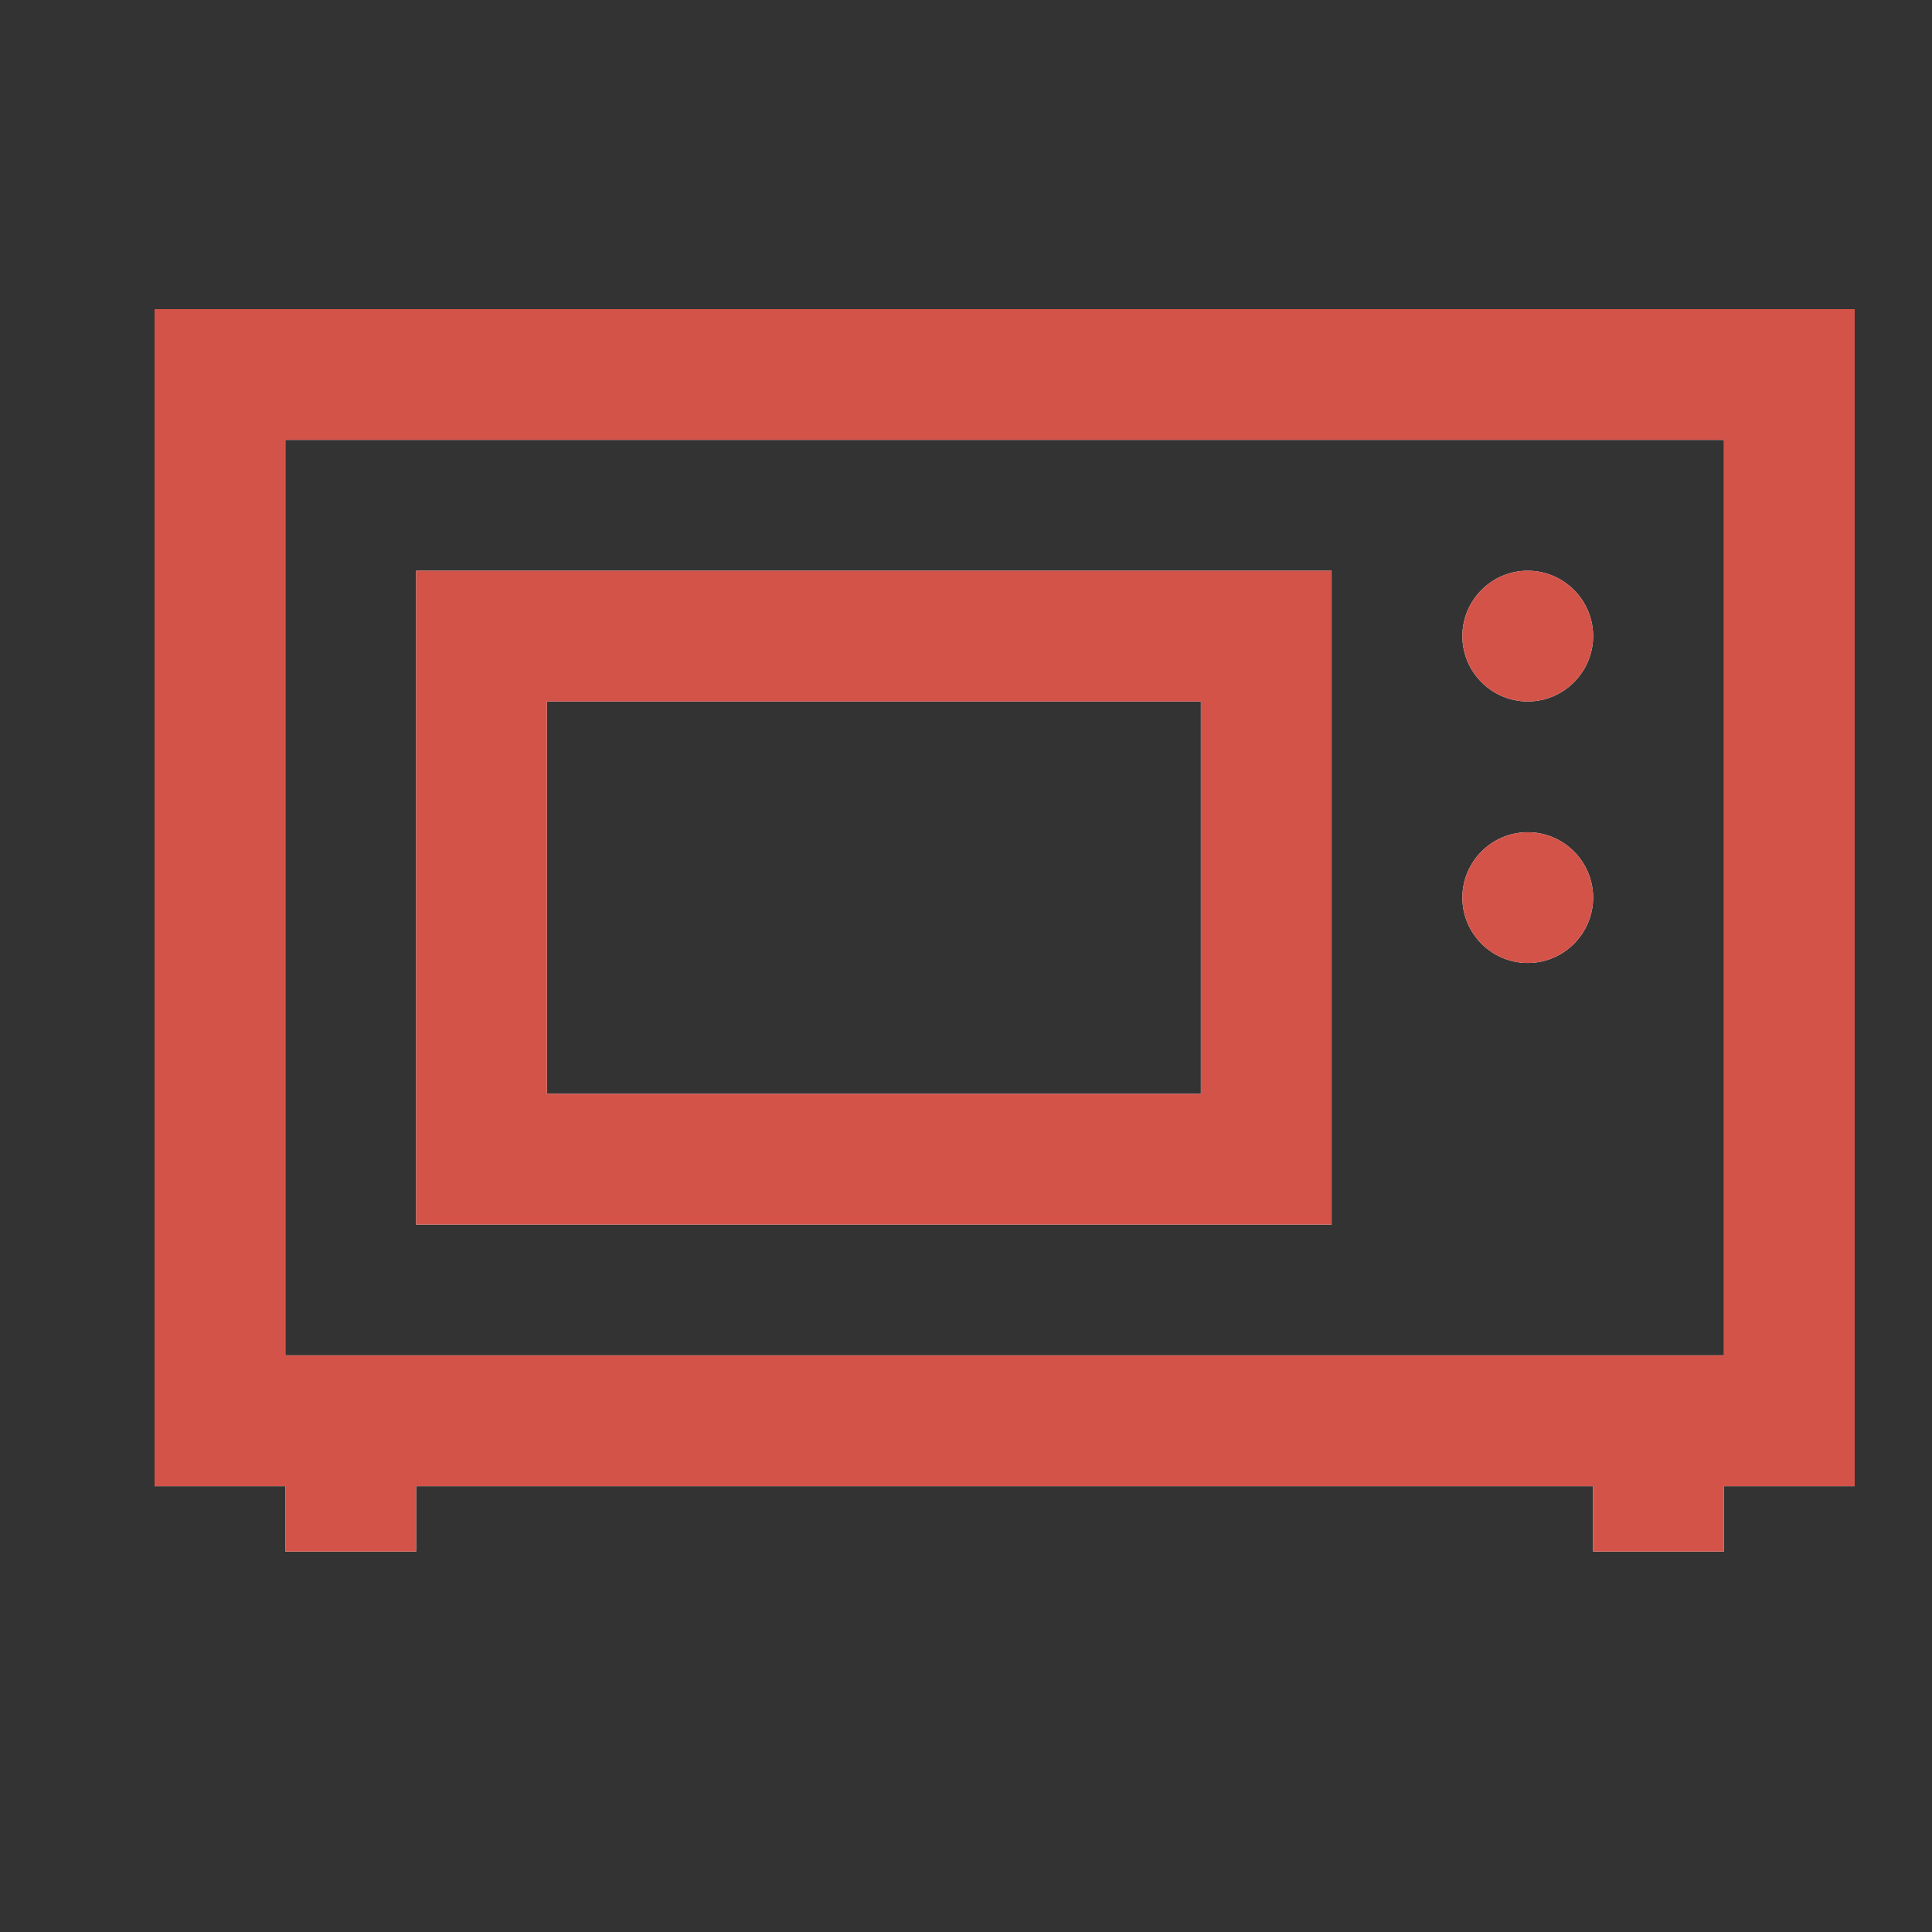 <svg width="25" height="25" viewBox="0 0 25 25" fill="none" xmlns="http://www.w3.org/2000/svg">
<rect x="0" y="0" width="25" height="25" fill="#333333" stroke="none"/>
<path d="M2 4V19.231H3.692V20.077H5.385V19.231H20.615V20.077H22.308V19.231H24V4H2ZM3.692 5.692H22.308V17.538H3.692V5.692ZM5.385 7.385V15.846H17.231V7.385H5.385ZM19.769 7.385C19.303 7.385 18.923 7.765 18.923 8.231C18.923 8.697 19.303 9.077 19.769 9.077C20.235 9.077 20.615 8.697 20.615 8.231C20.615 7.765 20.235 7.385 19.769 7.385ZM7.077 9.077H15.539V14.154H7.077V9.077ZM19.769 10.769C19.303 10.769 18.923 11.149 18.923 11.615C18.923 12.081 19.303 12.461 19.769 12.461C20.235 12.461 20.615 12.081 20.615 11.615C20.615 11.149 20.235 10.769 19.769 10.769Z" fill="white"/>
<path d="M2 4V19.231H3.692V20.077H5.385V19.231H20.615V20.077H22.308V19.231H24V4H2ZM3.692 5.692H22.308V17.538H3.692V5.692ZM5.385 7.385V15.846H17.231V7.385H5.385ZM19.769 7.385C19.303 7.385 18.923 7.765 18.923 8.231C18.923 8.697 19.303 9.077 19.769 9.077C20.235 9.077 20.615 8.697 20.615 8.231C20.615 7.765 20.235 7.385 19.769 7.385ZM7.077 9.077H15.539V14.154H7.077V9.077ZM19.769 10.769C19.303 10.769 18.923 11.149 18.923 11.615C18.923 12.081 19.303 12.461 19.769 12.461C20.235 12.461 20.615 12.081 20.615 11.615C20.615 11.149 20.235 10.769 19.769 10.769Z" fill="#D45349"/>
</svg>
